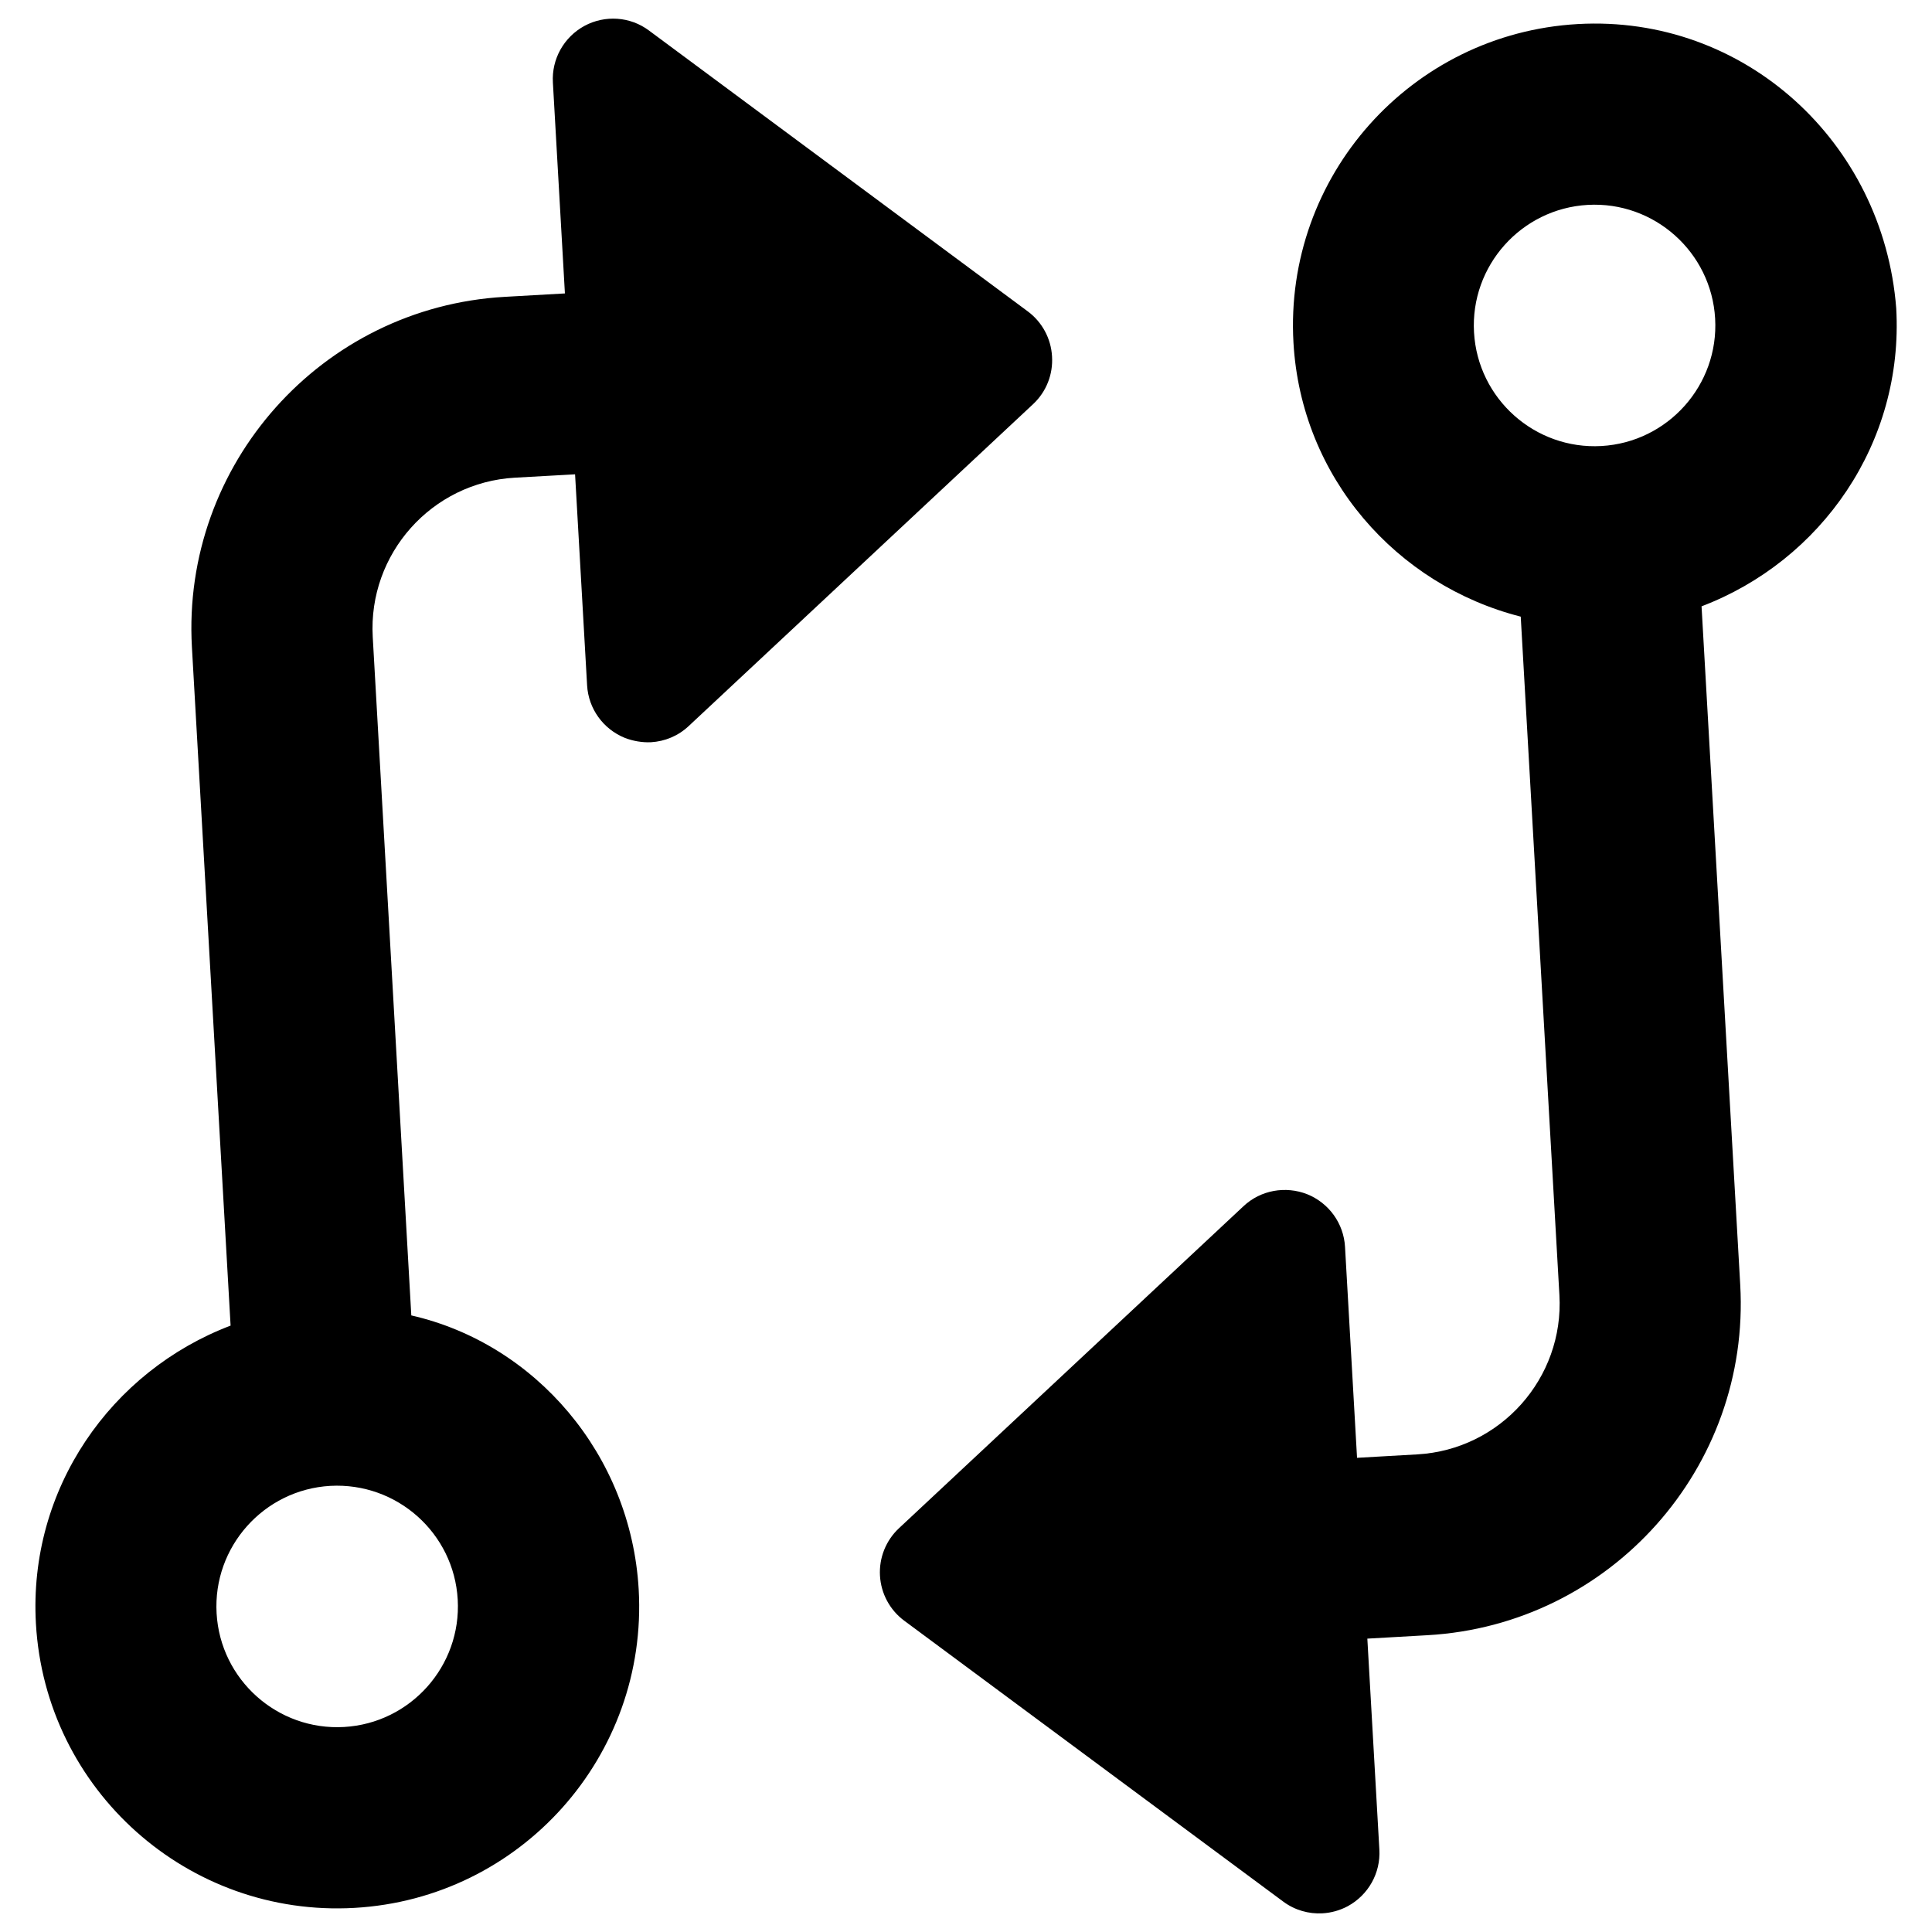 <svg xmlns="http://www.w3.org/2000/svg" viewBox="0 0 512 512"><!--! Font Awesome Pro 6.0.0-alpha3 by @fontawesome - https://fontawesome.com License - https://fontawesome.com/license (Commercial License) --><path d="M278.8 94.44c-.27-4.742-2.632-9.115-6.44-11.93L172 8.099C167 4.346 160.3 3.945 154.9 6.853c-5.465 2.972-8.733 8.792-8.379 15l3.187 55.91L133.7 78.67C85.26 81.43 48.1 123.1 50.86 171.5l10.25 179.8c-31.74 12.07-53.62 43.29-51.59 78.99c2.514 44.11 40.31 77.83 84.42 75.32c44.11-2.514 77.83-40.31 75.32-84.42C167.2 385.5 141.9 356.1 109 348.6L98.78 168.8c-1.255-22.03 15.63-40.96 37.66-42.21L152.4 125.7l3.187 55.91c.354 6.209 4.262 11.62 10.03 13.95C167.8 196.4 170.2 196.8 172.5 196.7c3.666-.209 7.23-1.664 10.02-4.296l91.29-85.33C277.3 103.8 279.1 99.18 278.8 94.44zM121.3 423.9c1.004 17.62-12.51 32.76-30.13 33.77c-17.62 1.004-32.77-12.51-33.77-30.13c-1.004-17.62 12.51-32.76 30.13-33.77C105.2 392.8 120.3 406.3 121.3 423.9zM418.1 6.377c-44.11 2.514-77.83 40.31-75.32 84.42c2.035 35.71 27.32 64.24 60.23 72.62l10.25 179.8c1.255 22.03-15.63 40.96-37.66 42.21l-15.97 .91l-3.186-55.91c-.354-6.209-4.262-11.62-10.03-13.95c-5.715-2.241-12.32-1.113-16.88 3.184l-91.29 85.33c-3.462 3.233-5.312 7.846-5.042 12.59c.27 4.742 2.632 9.115 6.44 11.93l100.4 74.41c3.073 2.298 6.779 3.338 10.44 3.129c2.293-.131 4.589-.762 6.685-1.883c5.465-2.972 8.733-8.792 8.379-15l-3.187-55.91l15.97-.91c48.45-2.762 85.61-44.41 82.85-92.86l-10.25-179.8c31.74-12.07 53.62-43.29 51.59-78.99C499.1 37.58 462.2 3.862 418.1 6.377zM424.4 118.2c-17.62 1.004-32.77-12.51-33.77-30.13c-1.004-17.62 12.51-32.76 30.13-33.77c17.62-1.004 32.76 12.51 33.77 30.13S442 117.2 424.4 118.2z"/></svg>